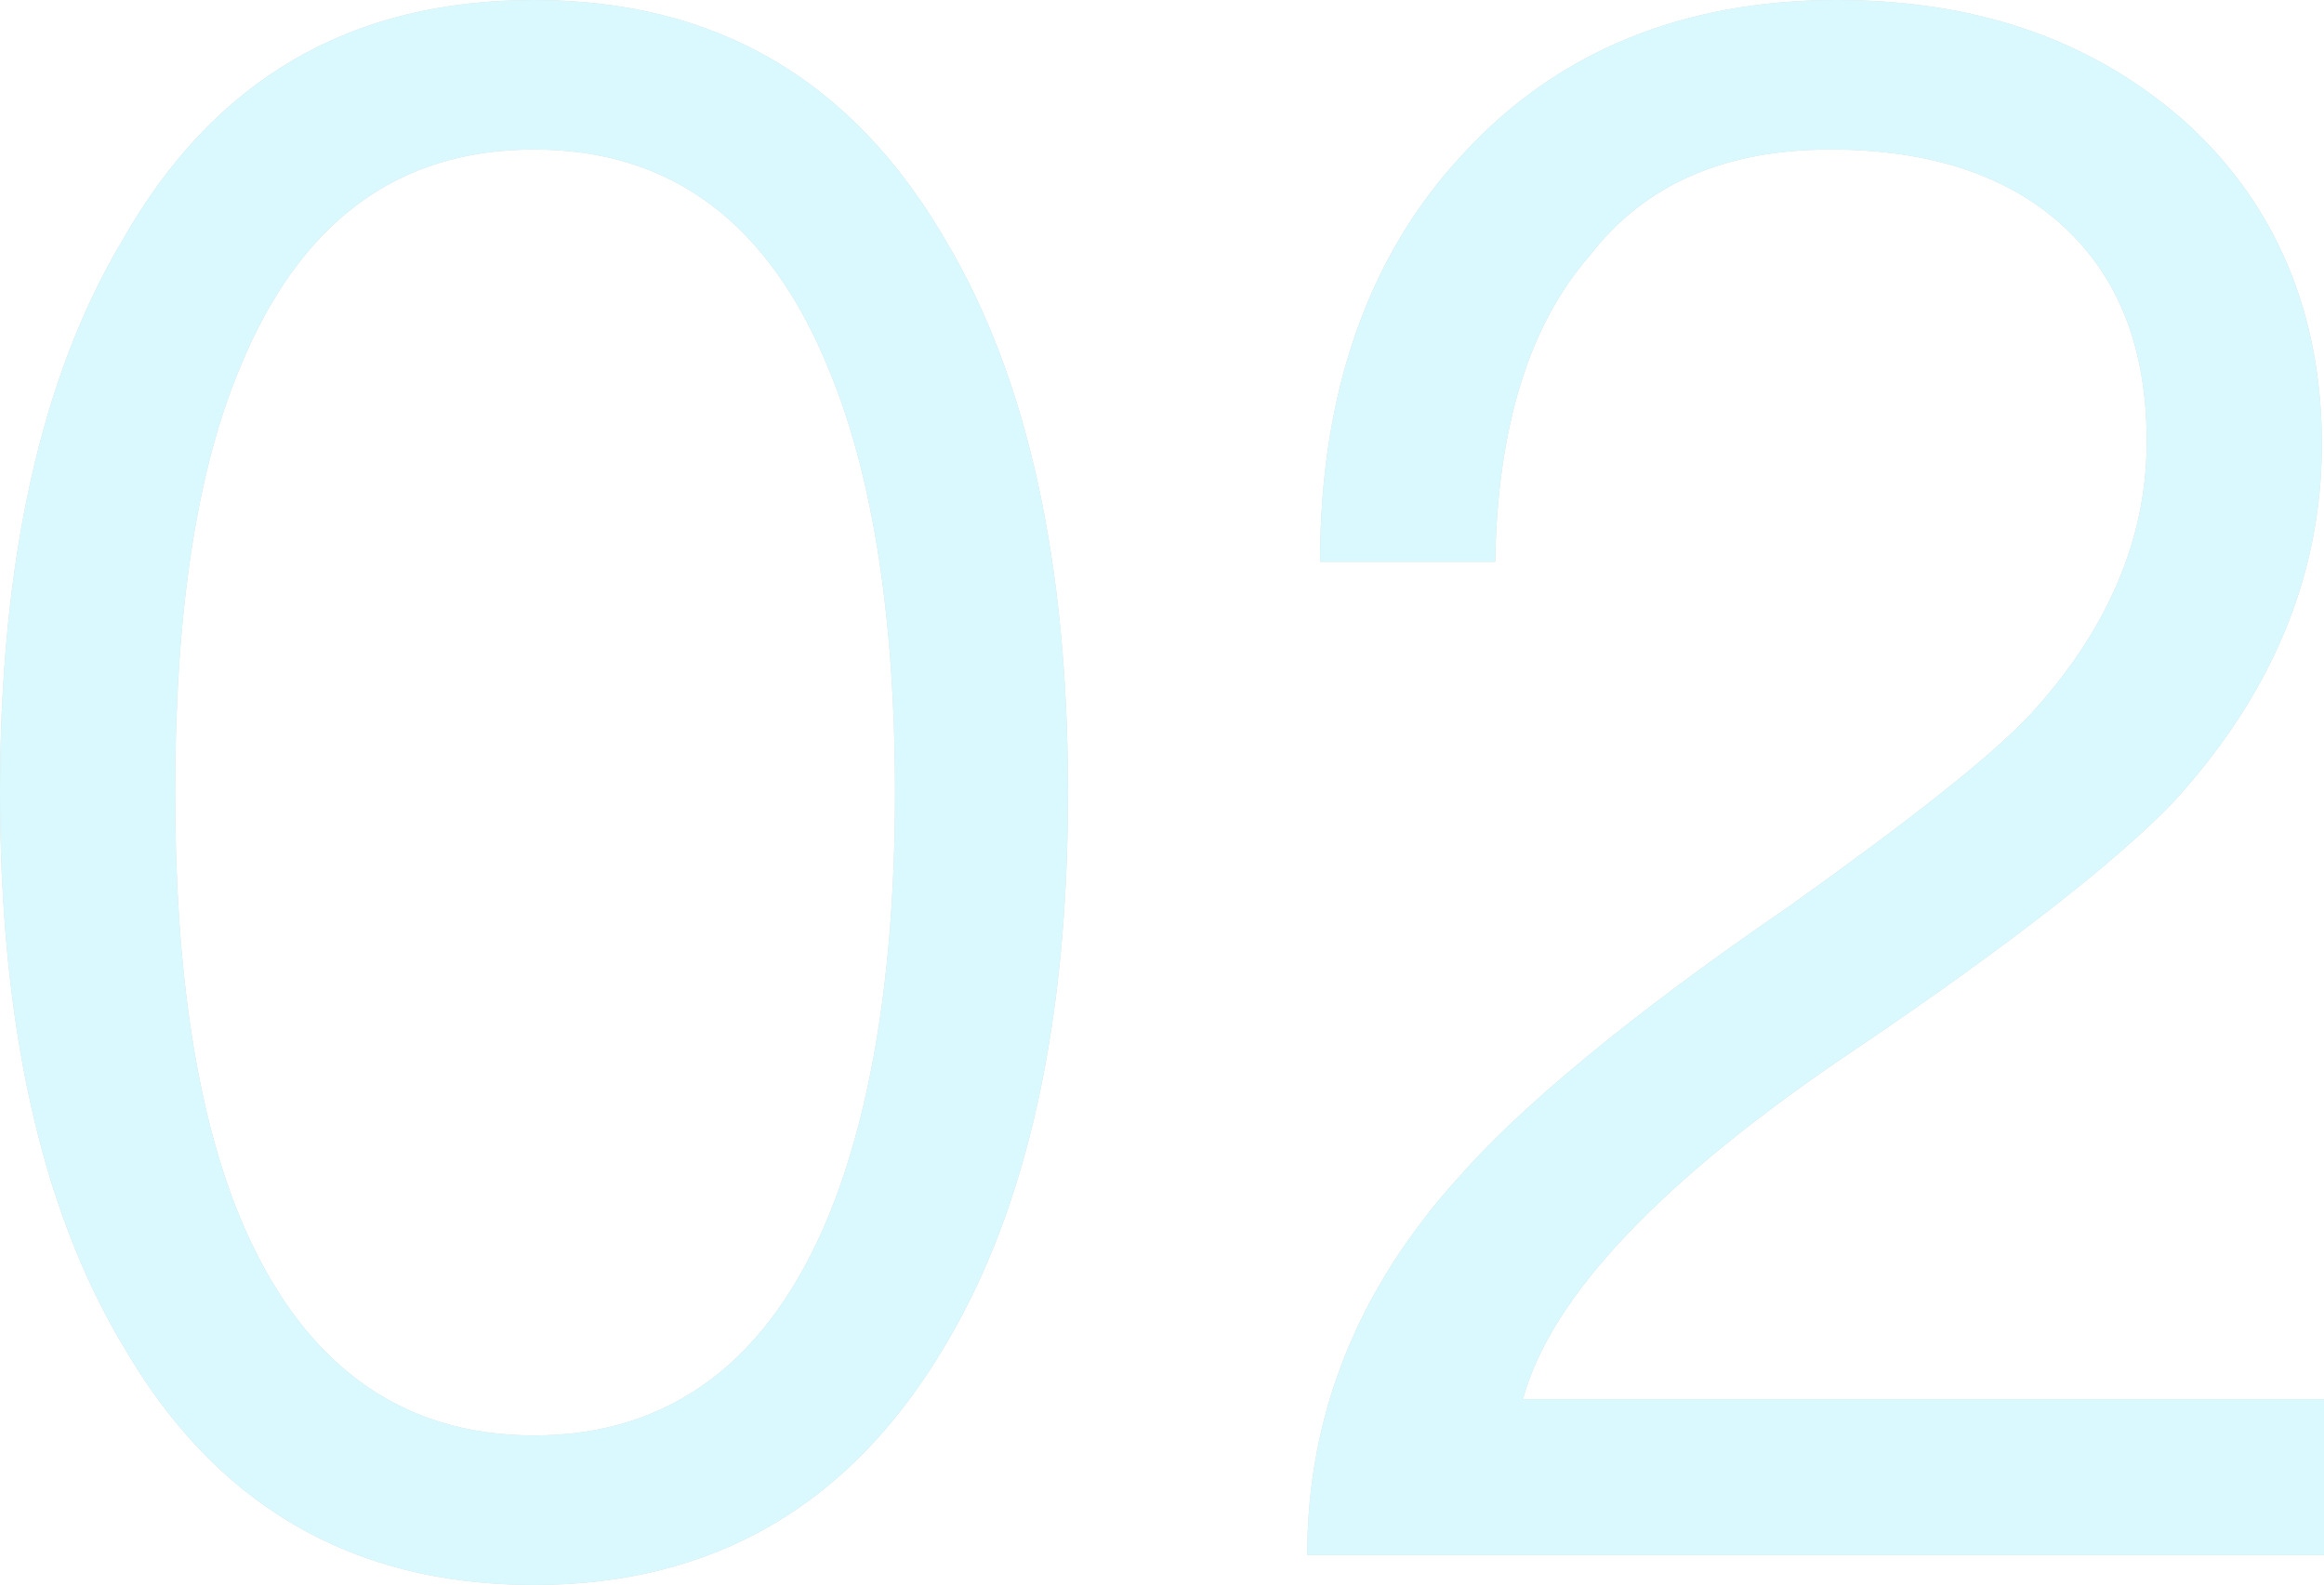 <?xml version="1.0" encoding="UTF-8" standalone="no"?>
<svg width="544px" height="371px" viewBox="0 0 544 371" version="1.1" xmlns="http://www.w3.org/2000/svg" xmlns:xlink="http://www.w3.org/1999/xlink">
    <!-- Generator: Sketch 50.2 (55047) - http://www.bohemiancoding.com/sketch -->
    <title>02</title>
    <desc>Created with Sketch.</desc>
    <defs>
        <path d="M1173,1415 C1215.5,1415 1247.5,1433.5 1269.5,1471.5 C1288.5,1503.5 1298,1546.5 1298,1600.5 C1298,1654.5 1288.5,1697.5 1269.5,1729.5 C1247.5,1767 1215.5,1786 1173,1786 C1130,1786 1098,1767 1076.5,1729.5 C1057.5,1697.5 1048,1654.5 1048,1600.5 C1048,1546.5 1057.5,1503.5 1076.5,1471.5 C1098,1433.5 1130,1415 1173,1415 Z M1173,1450 C1141,1450 1118,1467 1104,1501.5 C1094,1525.5 1089,1558.5 1089,1600.5 C1089,1642 1094,1675 1104,1699.5 C1118,1733.5 1141,1751 1173,1751 C1205,1751 1228,1733.5 1242,1699.5 C1252,1675 1257.5,1642 1257.5,1600.5 C1257.5,1558.5 1252,1525.5 1242,1501.5 C1228,1467 1205,1450 1173,1450 Z M1478,1415 C1511,1415 1538,1424.5 1559.5,1443.5 C1580.5,1462.5 1591.5,1488 1591.5,1519 C1591.5,1550 1579.5,1578 1556.5,1603 C1544,1616 1519.5,1635.5 1482.5,1660.5 C1437,1691 1411,1718.5 1404.5,1742.5 L1592,1742.5 L1592,1779 L1354,1779 C1354,1746.5 1365.5,1717 1389.5,1690.5 C1403.5,1674.5 1429,1653 1467,1627 C1495,1607 1513.5,1592.5 1523,1582.5 C1541,1563 1550.5,1541.5 1550.5,1518.5 C1550.5,1496.5 1544,1480 1531,1468 C1518,1456 1499.5,1450 1476.5,1450 C1452,1450 1433,1458 1420,1475 C1406,1491 1398.5,1515 1398,1546.5 L1357,1546.5 C1357,1506.5 1368.5,1474.5 1390.5,1451 C1412.5,1427 1442,1415 1478,1415 Z" id="path-1"></path>
    </defs>
    <g id="官网" stroke="none" stroke-width="1" fill="none" fill-rule="evenodd" opacity="0.15">
        <g id="智能AI" transform="translate(-1048, -1415)">
            <g id="02">
                <use fill="#000000" xlink:href="#path-1"></use>
                <use fill="#02D7F7" xlink:href="#path-1"></use>
            </g>
        </g>
    </g>
</svg>